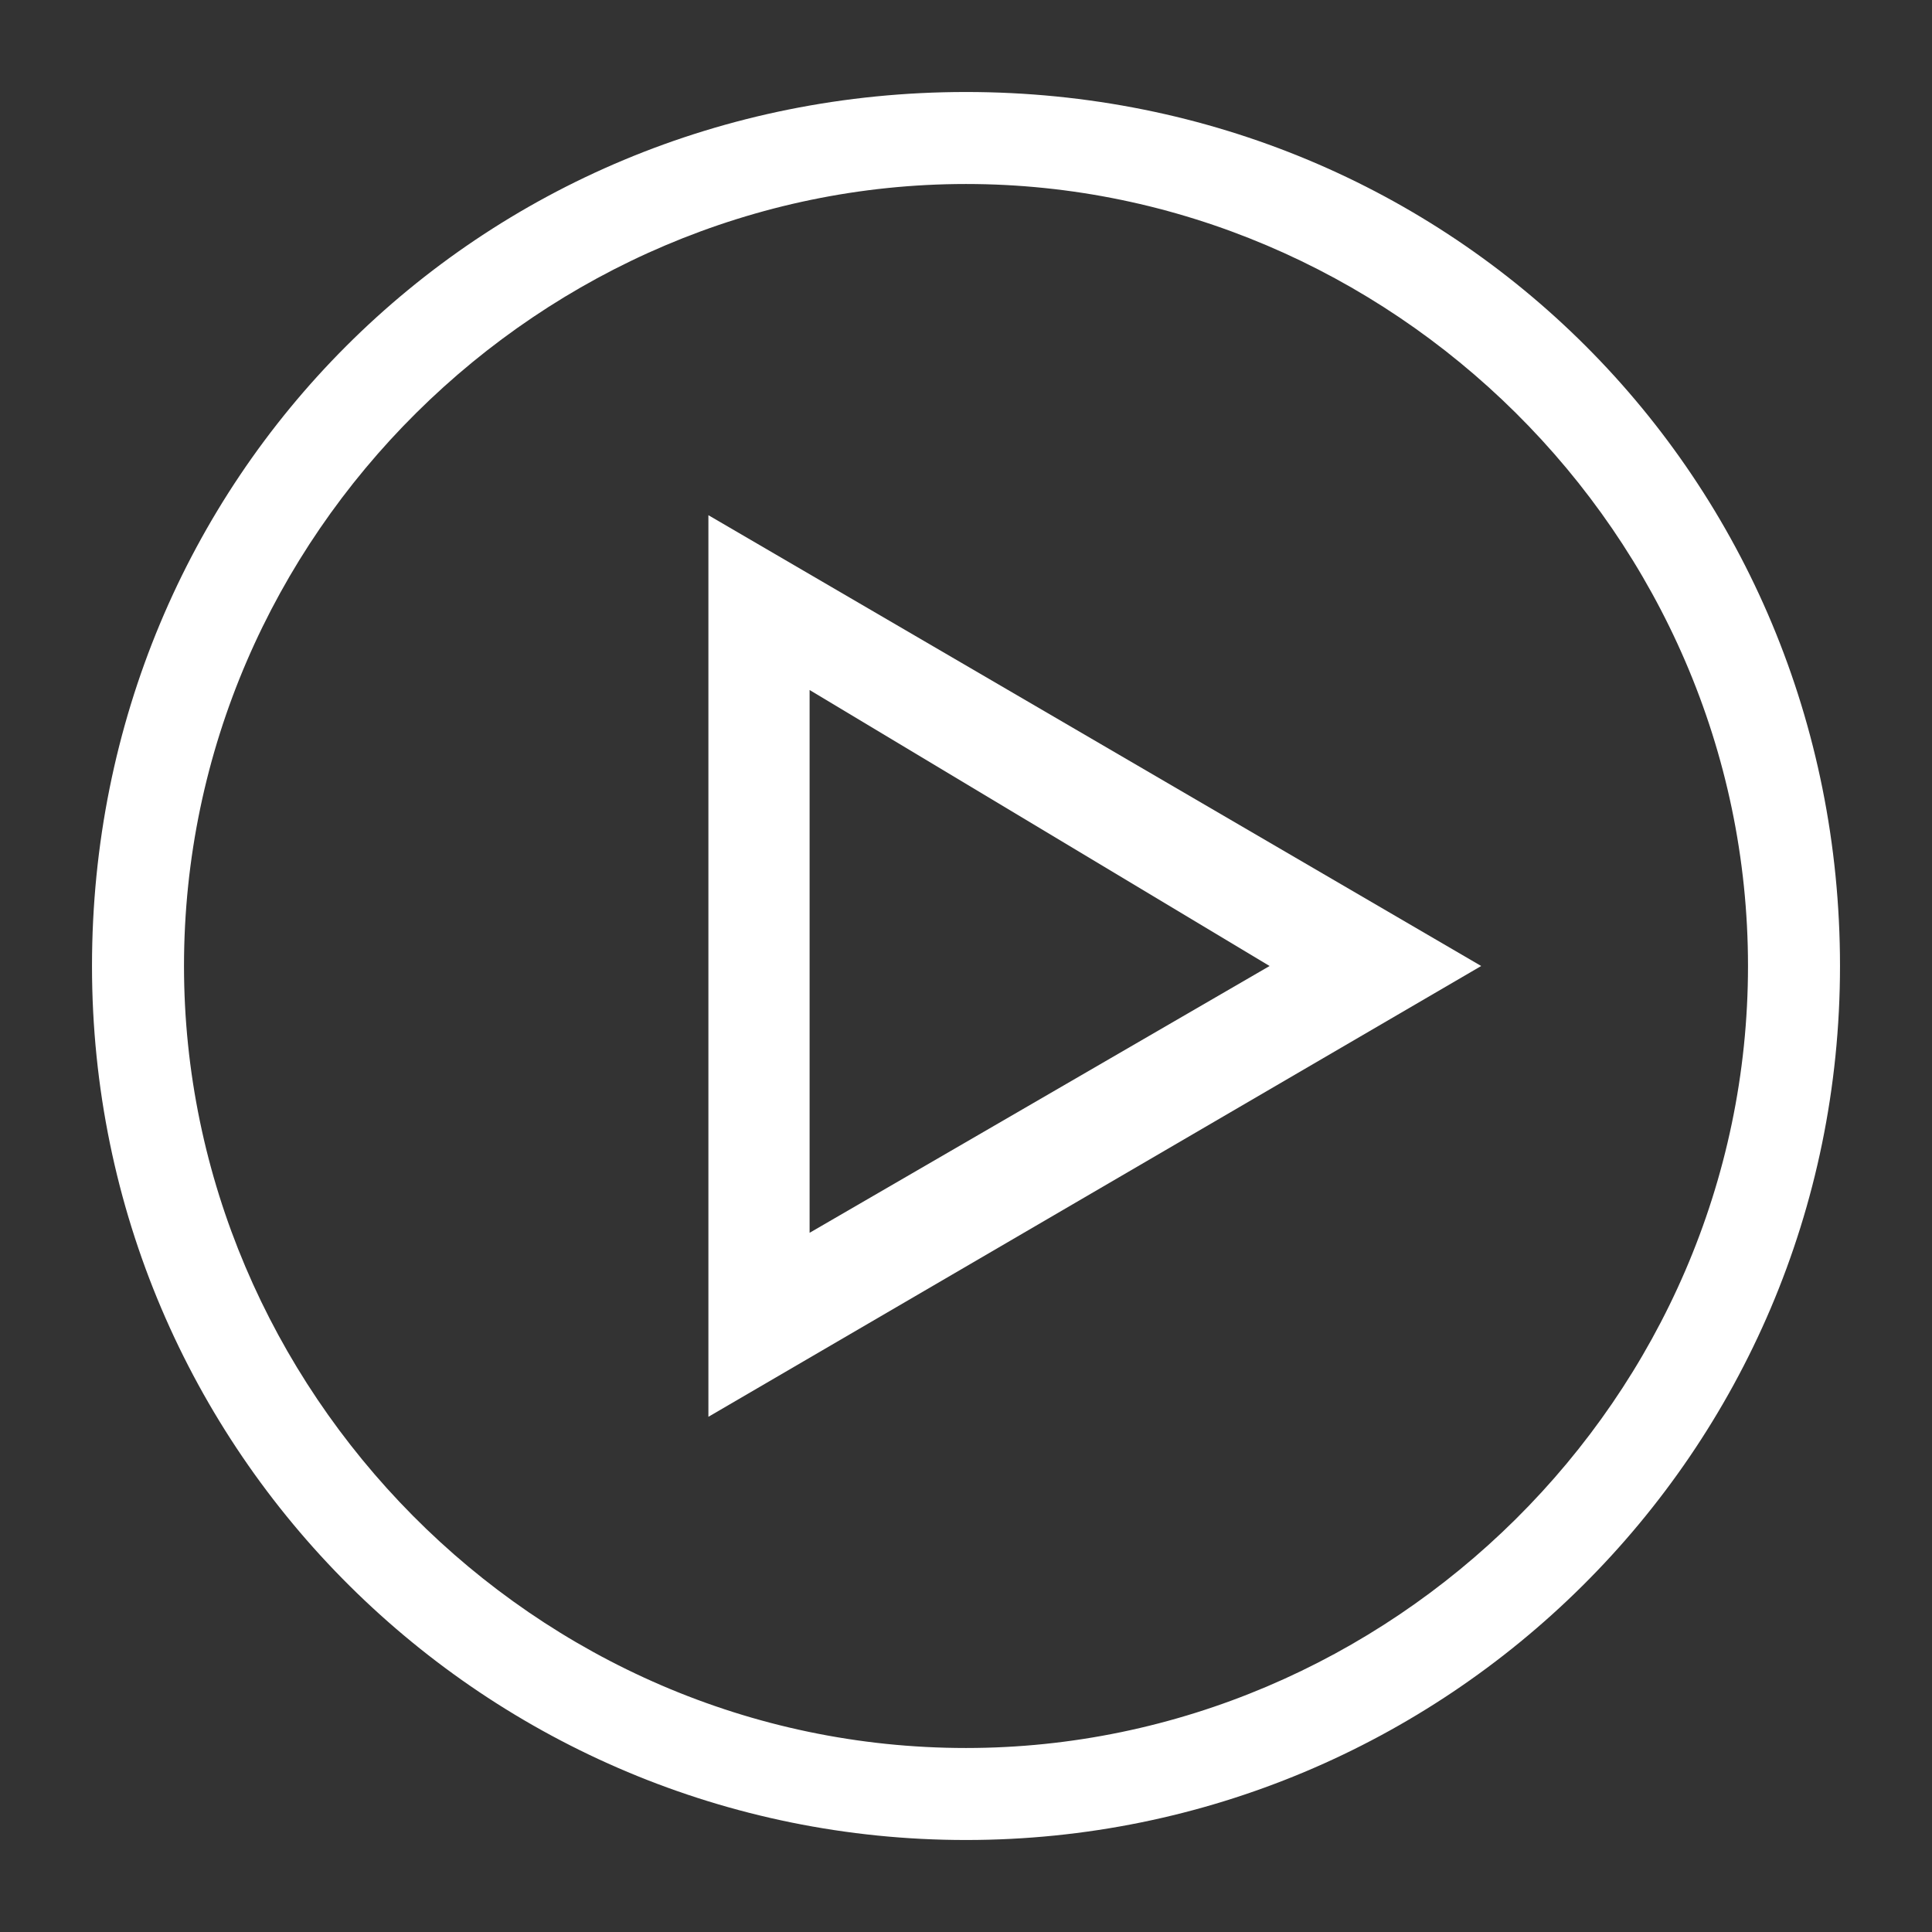 <?xml version="1.0" encoding="utf-8"?>
<!-- Generator: Adobe Illustrator 27.0.0, SVG Export Plug-In . SVG Version: 6.00 Build 0)  -->
<svg version="1.1" id="Capa_1" xmlns="http://www.w3.org/2000/svg" xmlns:xlink="http://www.w3.org/1999/xlink" x="0px" y="0px"
	 viewBox="0 0 21 21" style="enable-background:new 0 0 21 21;" xml:space="preserve">
<rect x="0" y="0" width="21" height="21" fill="#333333" stroke="none"/>
<style type="text/css">
	.st0{fill:#FFFFFF;}
</style>
<g>
	<g id="Icon-Play" transform="translate(128, 278)">
		<path id="Fill-124" class="st0" d="M-117.5-258c-5.2,0-9.5-4.2-9.5-9.5s4.2-9.5,9.5-9.5s9.5,4.2,9.5,9.5S-112.3-258-117.5-258
			L-117.5-258z M-117.5-276c-4.6,0-8.5,3.8-8.5,8.5c0,4.6,3.8,8.5,8.5,8.5c4.6,0,8.5-3.8,8.5-8.5C-109-272.2-112.9-276-117.5-276
			L-117.5-276z"/>
		<path id="Fill-125" class="st0" d="M-120.3-262.6v-9.8l8.4,4.9L-120.3-262.6L-120.3-262.6z M-119.2-270.5v5.9l5-2.9L-119.2-270.5
			L-119.2-270.5z"/>
	</g>
</g>
</svg>

